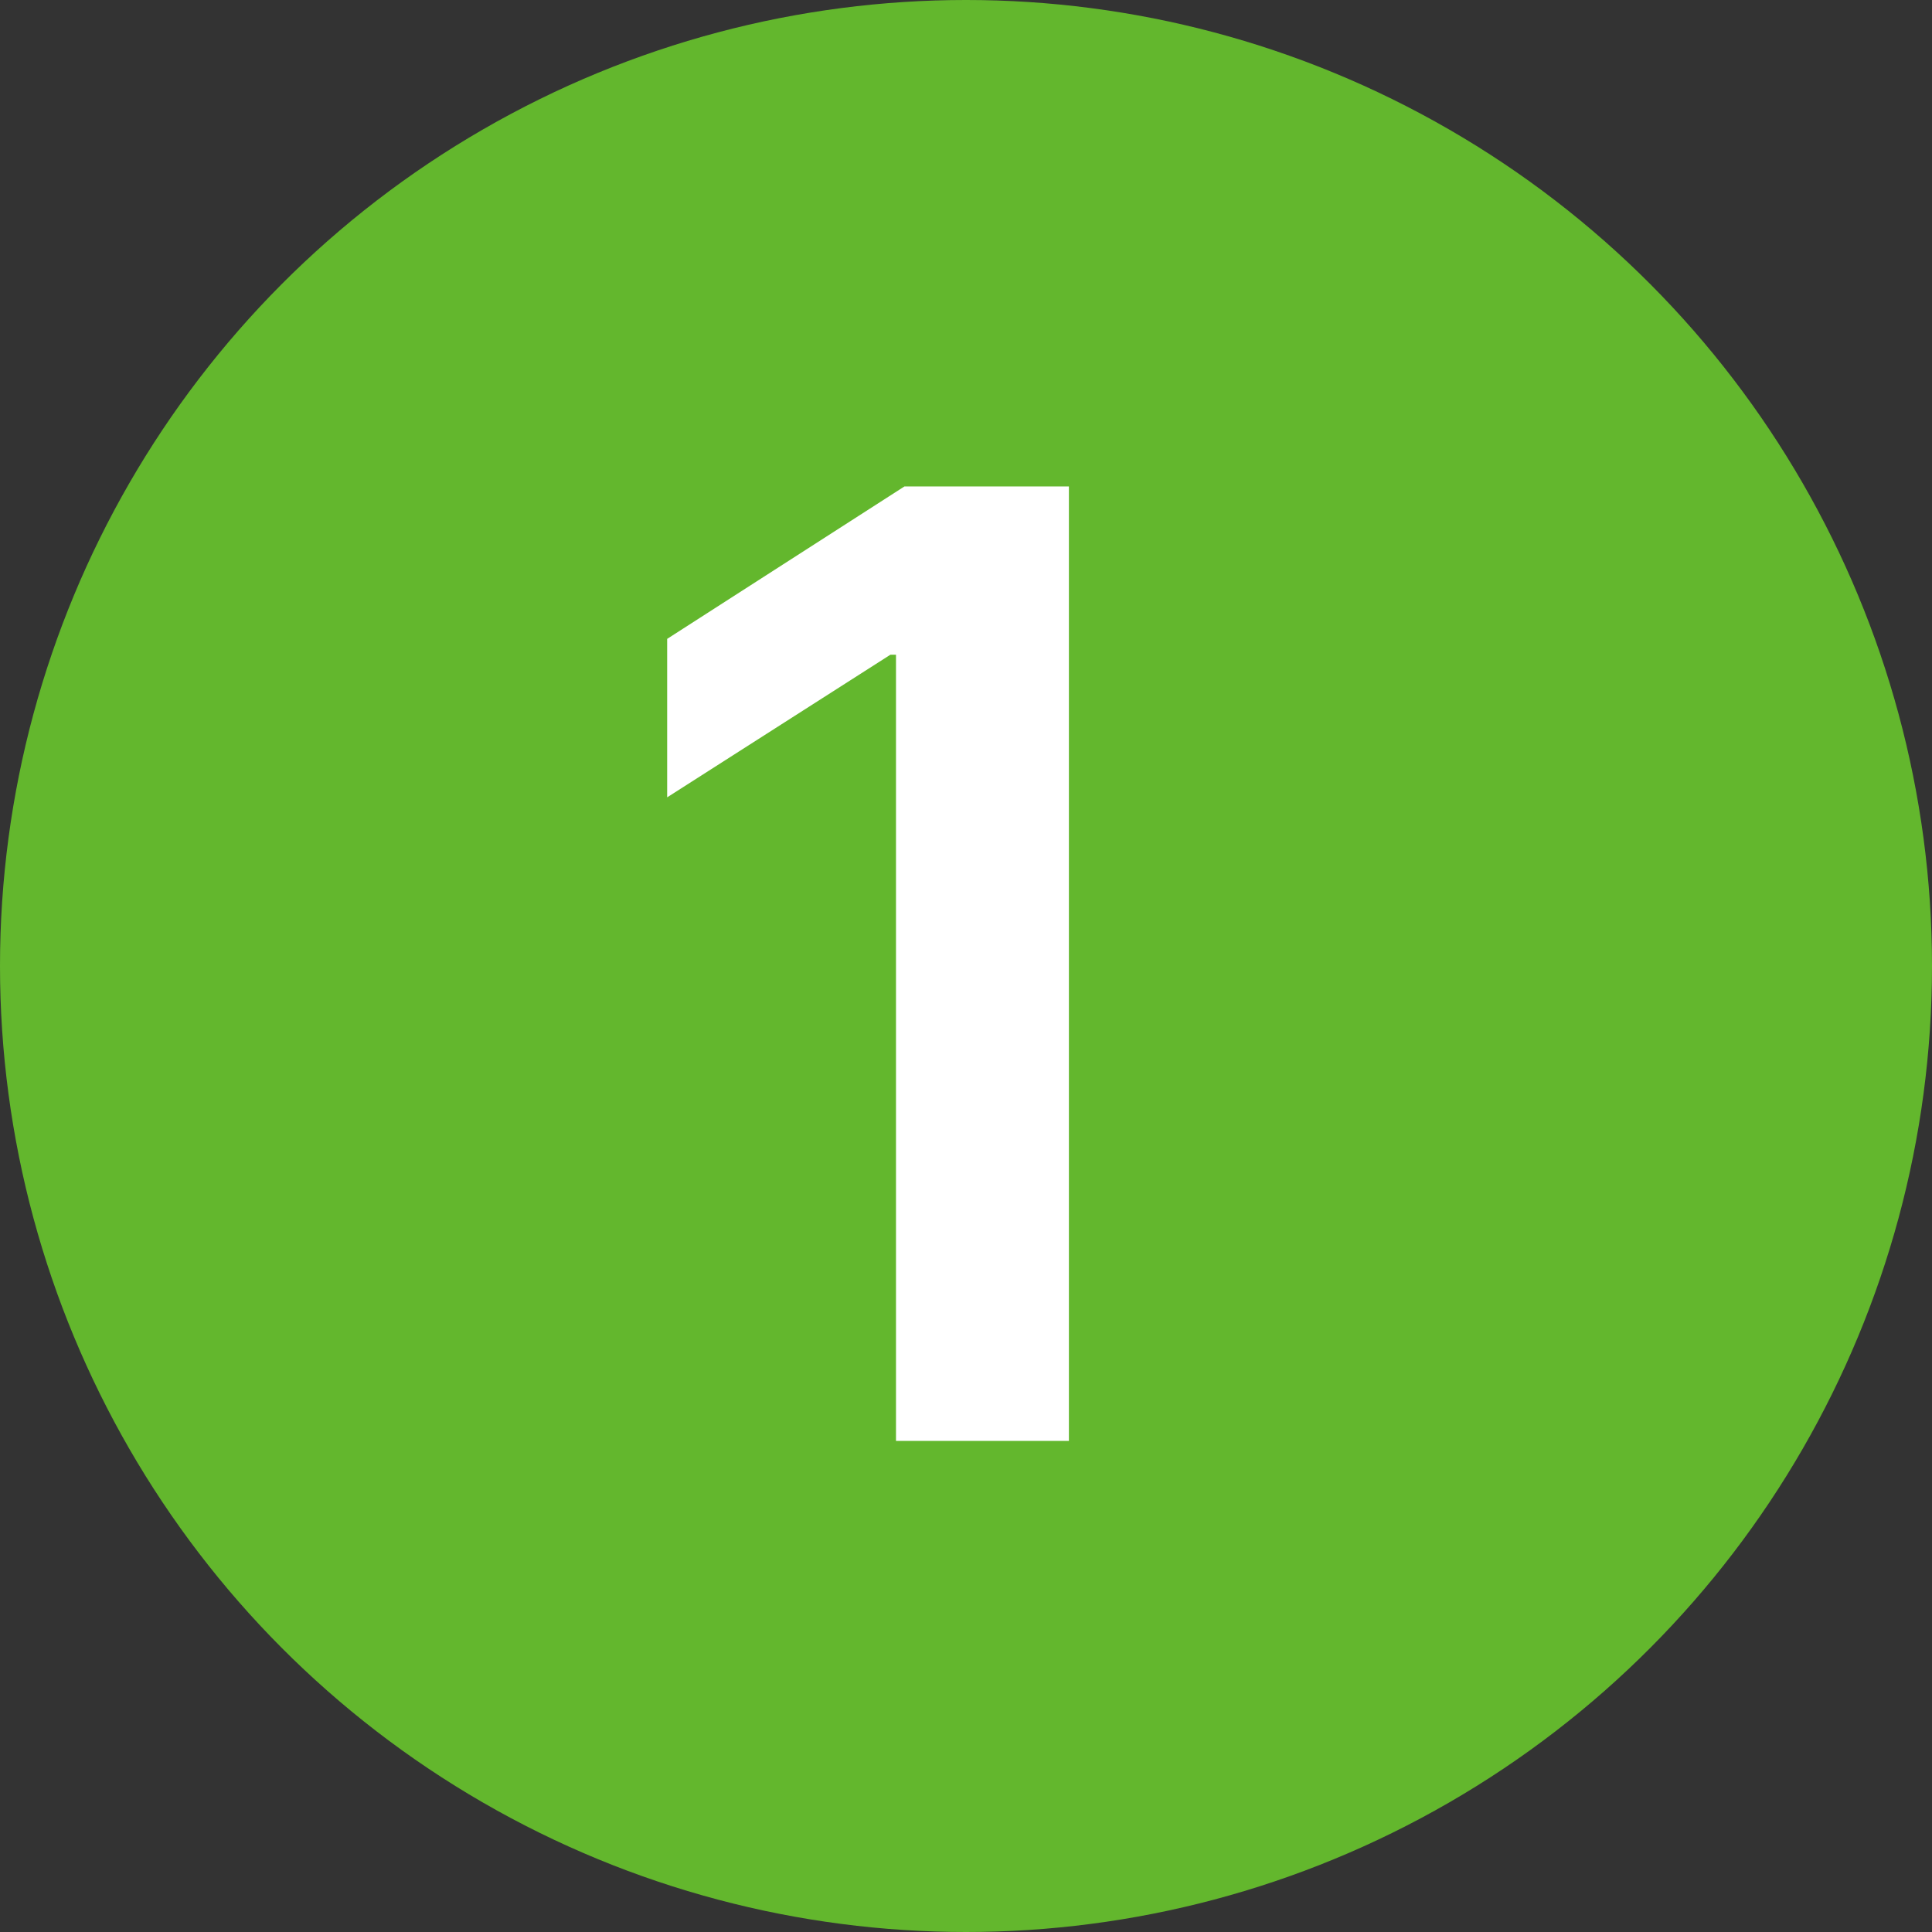 <?xml version="1.0" encoding="UTF-8"?> <svg xmlns="http://www.w3.org/2000/svg" width="139" height="139" viewBox="0 0 139 139" fill="none"><rect x="0" y="0" width="139" height="139" fill="#333333" stroke="none"/><circle cx="69.5" cy="69.5" r="69.5" fill="#63B72D"></circle><path d="M76.903 35V103.67H64.463V47.104H64.061L48 57.365V45.964L65.067 35H76.903Z" fill="white"></path></svg> 